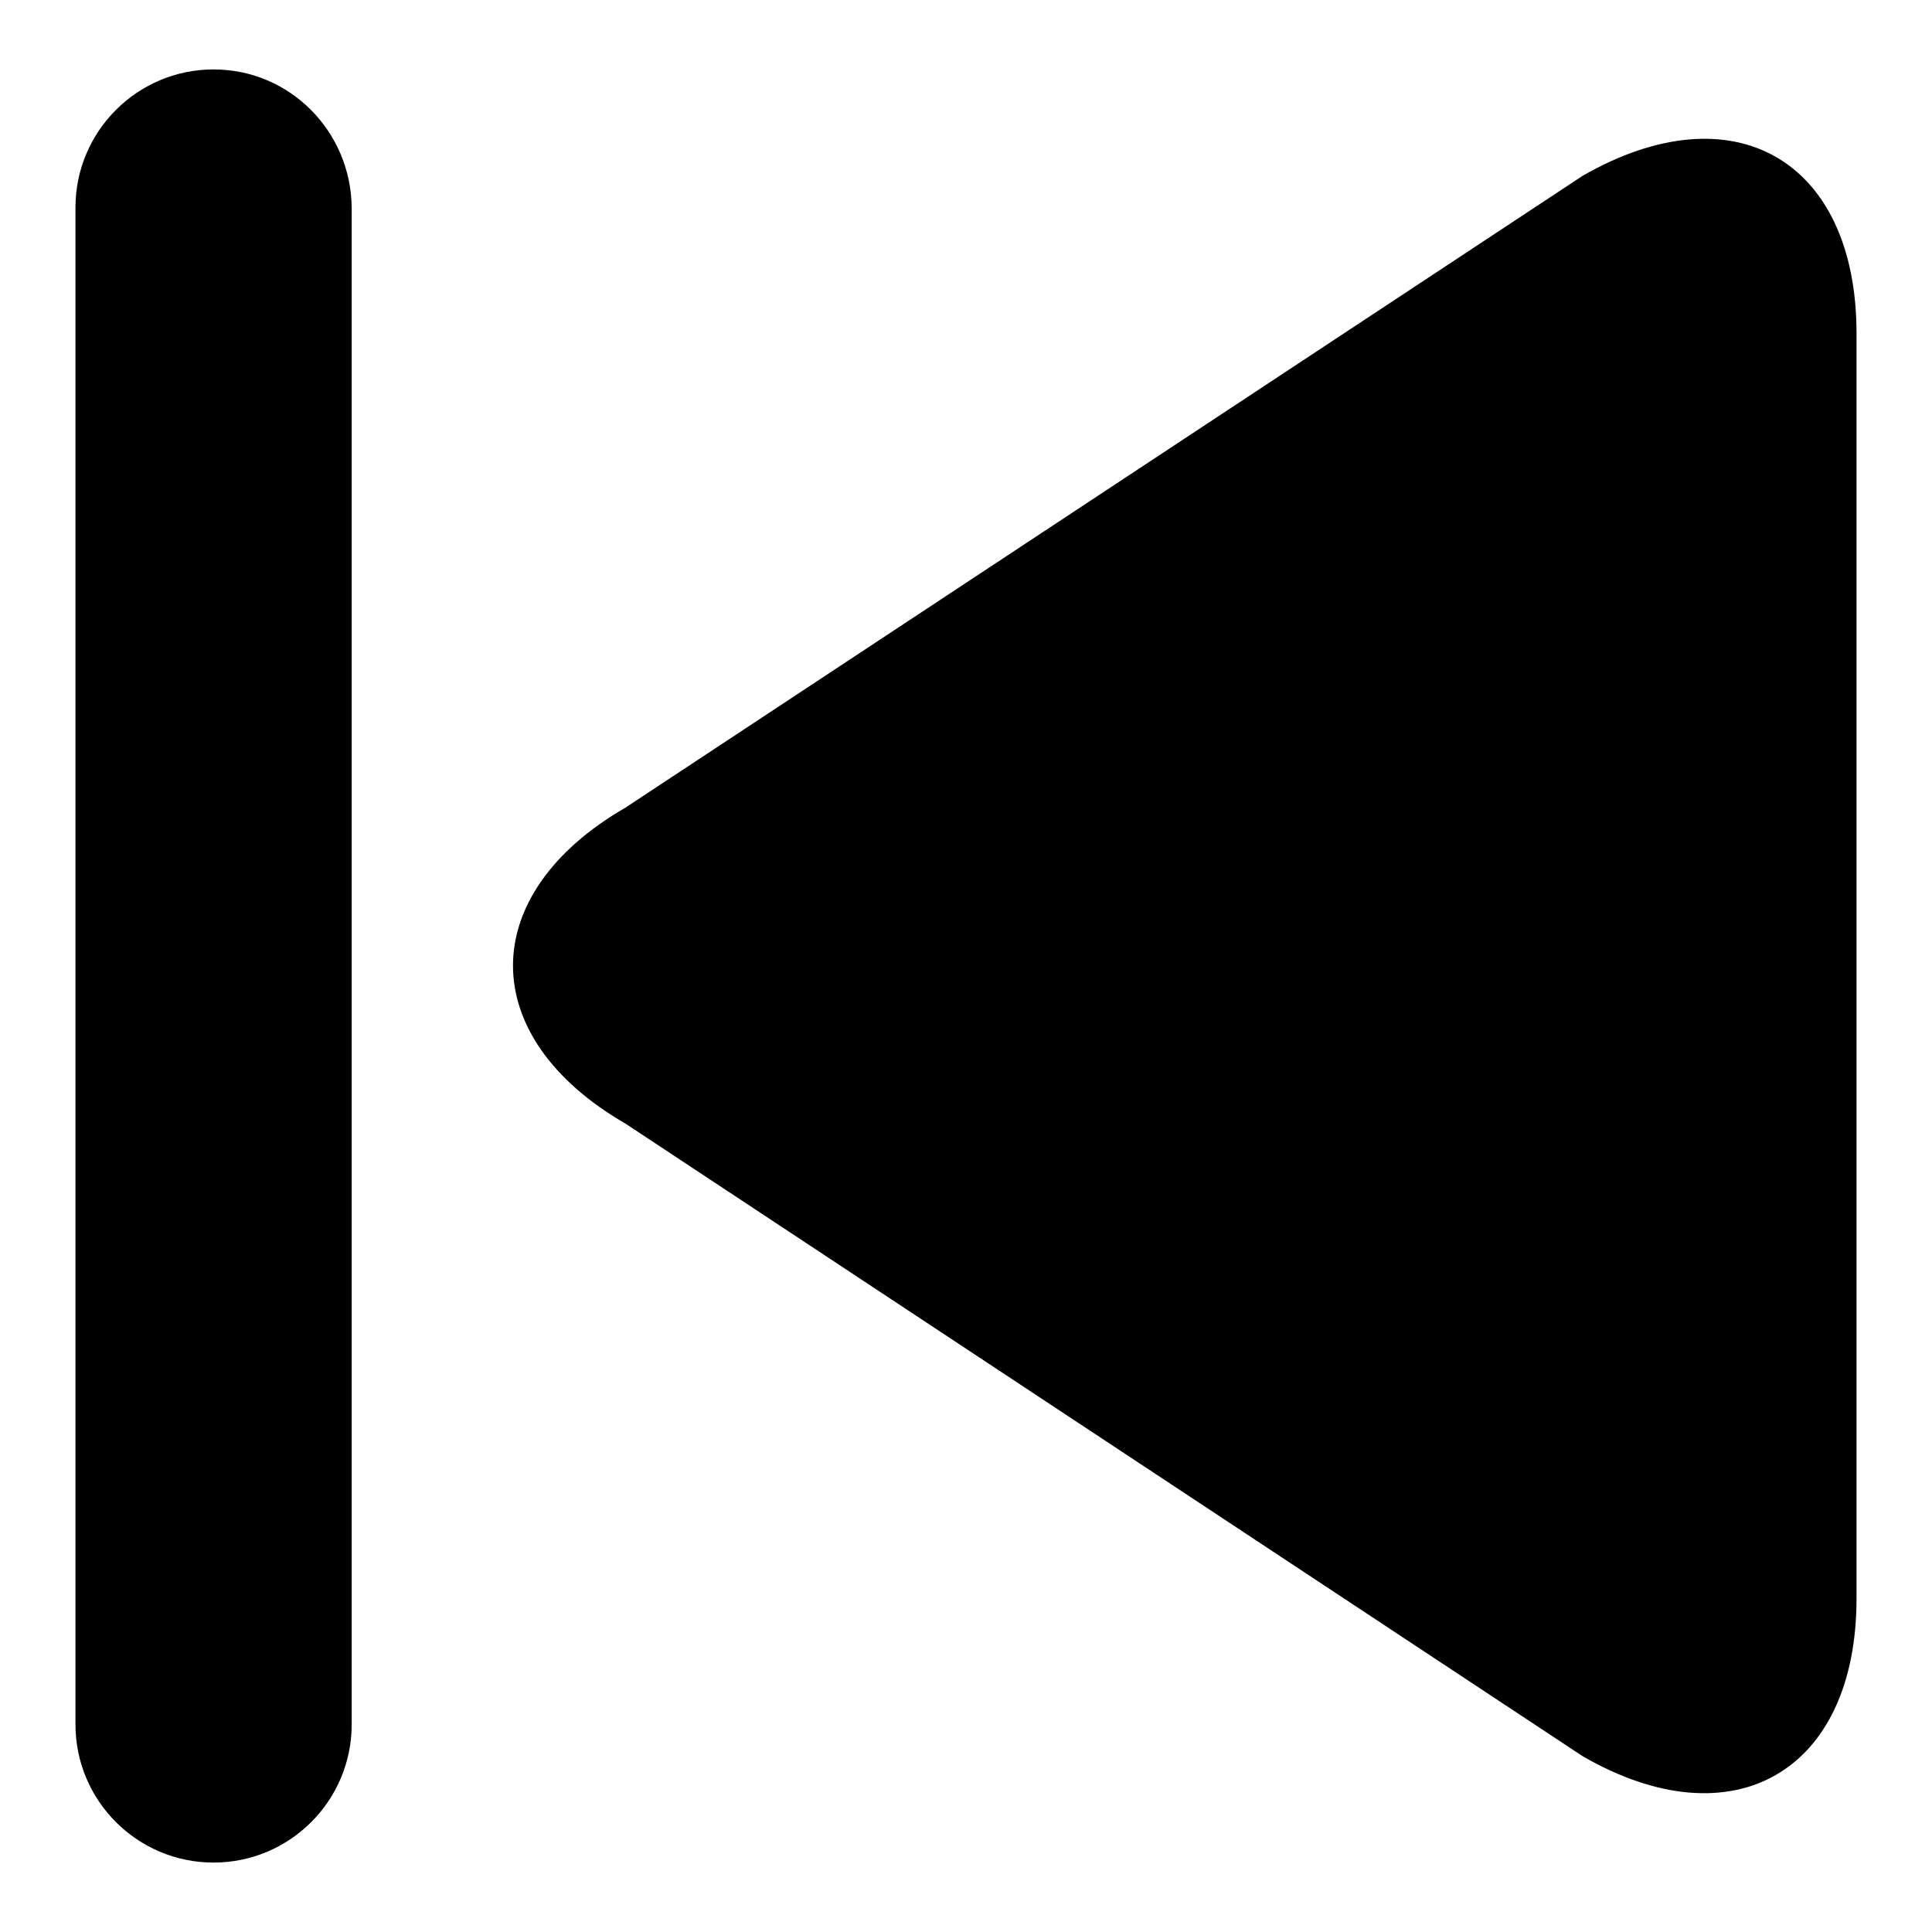 <?xml version="1.0" encoding="utf-8"?>
<!-- Svg Vector Icons : http://www.onlinewebfonts.com/icon -->
<!DOCTYPE svg PUBLIC "-//W3C//DTD SVG 1.1//EN" "http://www.w3.org/Graphics/SVG/1.1/DTD/svg11.dtd">
<svg version="1.1" xmlns="http://www.w3.org/2000/svg" xmlns:xlink="http://www.w3.org/1999/xlink" x="0px" y="0px" viewBox="0 0 256 256" enable-background="new 0 0 256 256" xml:space="preserve">
<g><g><path fill="#000000" d="M209.7,23.3L82.9,107c-19.9,11.5-19.9,30.4,0,41.9l126.8,83.8c19.9,11.5,36.3,2.1,36.3-20.9V44.2C246,21.2,229.7,11.8,209.7,23.3z"/><path fill="#000000" d="M28.3,9.2C18.2,9.2,10,17.4,10,27.5v201c0,10.1,8.2,18.3,18.3,18.3c10.1,0,18.3-8.2,18.3-18.3v-201C46.5,17.4,38.4,9.2,28.3,9.2z"/></g></g>
</svg>